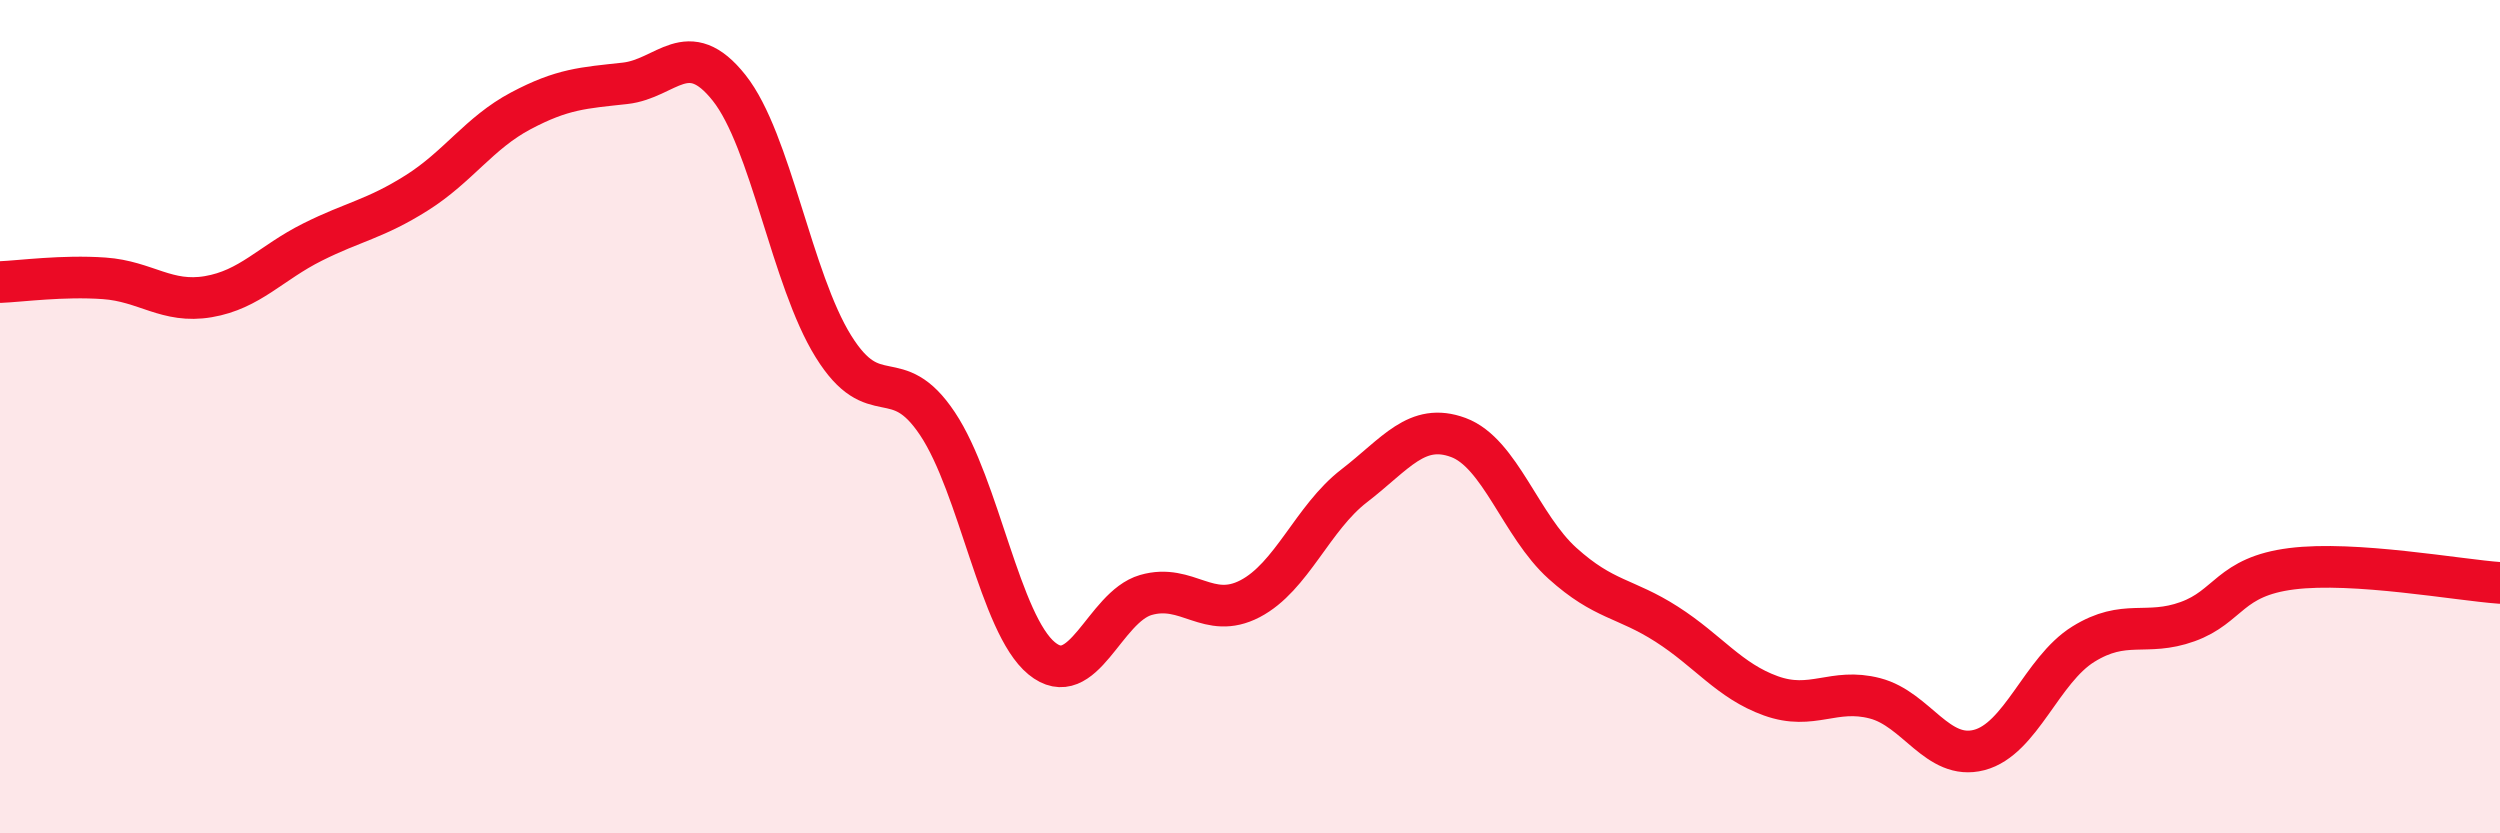 
    <svg width="60" height="20" viewBox="0 0 60 20" xmlns="http://www.w3.org/2000/svg">
      <path
        d="M 0,6.77 C 0.5,6.75 1.5,6.61 2.5,6.68 C 3.5,6.75 4,7.29 5,7.12 C 6,6.95 6.5,6.31 7.5,5.81 C 8.5,5.31 9,5.26 10,4.63 C 11,4 11.5,3.19 12.5,2.66 C 13.5,2.13 14,2.11 15,2 C 16,1.89 16.5,0.85 17.5,2.11 C 18.5,3.37 19,6.7 20,8.31 C 21,9.92 21.5,8.67 22.5,10.17 C 23.5,11.67 24,14.98 25,15.8 C 26,16.62 26.5,14.57 27.5,14.28 C 28.5,13.99 29,14.89 30,14.37 C 31,13.85 31.5,12.43 32.5,11.66 C 33.5,10.89 34,10.13 35,10.5 C 36,10.87 36.5,12.62 37.5,13.52 C 38.5,14.42 39,14.34 40,14.98 C 41,15.62 41.5,16.34 42.5,16.7 C 43.5,17.06 44,16.5 45,16.76 C 46,17.02 46.5,18.26 47.5,18 C 48.5,17.74 49,16.08 50,15.46 C 51,14.84 51.5,15.28 52.5,14.92 C 53.5,14.56 53.5,13.84 55,13.65 C 56.5,13.46 59,13.92 60,13.99L60 20L0 20Z"
        fill="#EB0A25"
        opacity="0.1"
        stroke-linecap="round"
        stroke-linejoin="round"
      />
      <path
        d="M 0,6.77 C 0.5,6.75 1.5,6.61 2.5,6.68 C 3.5,6.75 4,7.29 5,7.12 C 6,6.95 6.5,6.31 7.5,5.81 C 8.5,5.31 9,5.26 10,4.63 C 11,4 11.5,3.19 12.5,2.66 C 13.5,2.13 14,2.11 15,2 C 16,1.89 16.5,0.85 17.5,2.11 C 18.5,3.37 19,6.7 20,8.31 C 21,9.92 21.5,8.67 22.5,10.17 C 23.5,11.67 24,14.98 25,15.8 C 26,16.62 26.5,14.57 27.5,14.28 C 28.5,13.99 29,14.89 30,14.37 C 31,13.85 31.5,12.43 32.5,11.66 C 33.5,10.89 34,10.13 35,10.5 C 36,10.87 36.5,12.62 37.5,13.52 C 38.5,14.42 39,14.34 40,14.98 C 41,15.62 41.5,16.34 42.5,16.7 C 43.5,17.06 44,16.5 45,16.76 C 46,17.02 46.5,18.26 47.5,18 C 48.5,17.74 49,16.08 50,15.46 C 51,14.84 51.5,15.28 52.5,14.92 C 53.5,14.56 53.5,13.84 55,13.65 C 56.5,13.46 59,13.92 60,13.99"
        stroke="#EB0A25"
        stroke-width="1"
        fill="none"
        stroke-linecap="round"
        stroke-linejoin="round"
      />
    </svg>
  